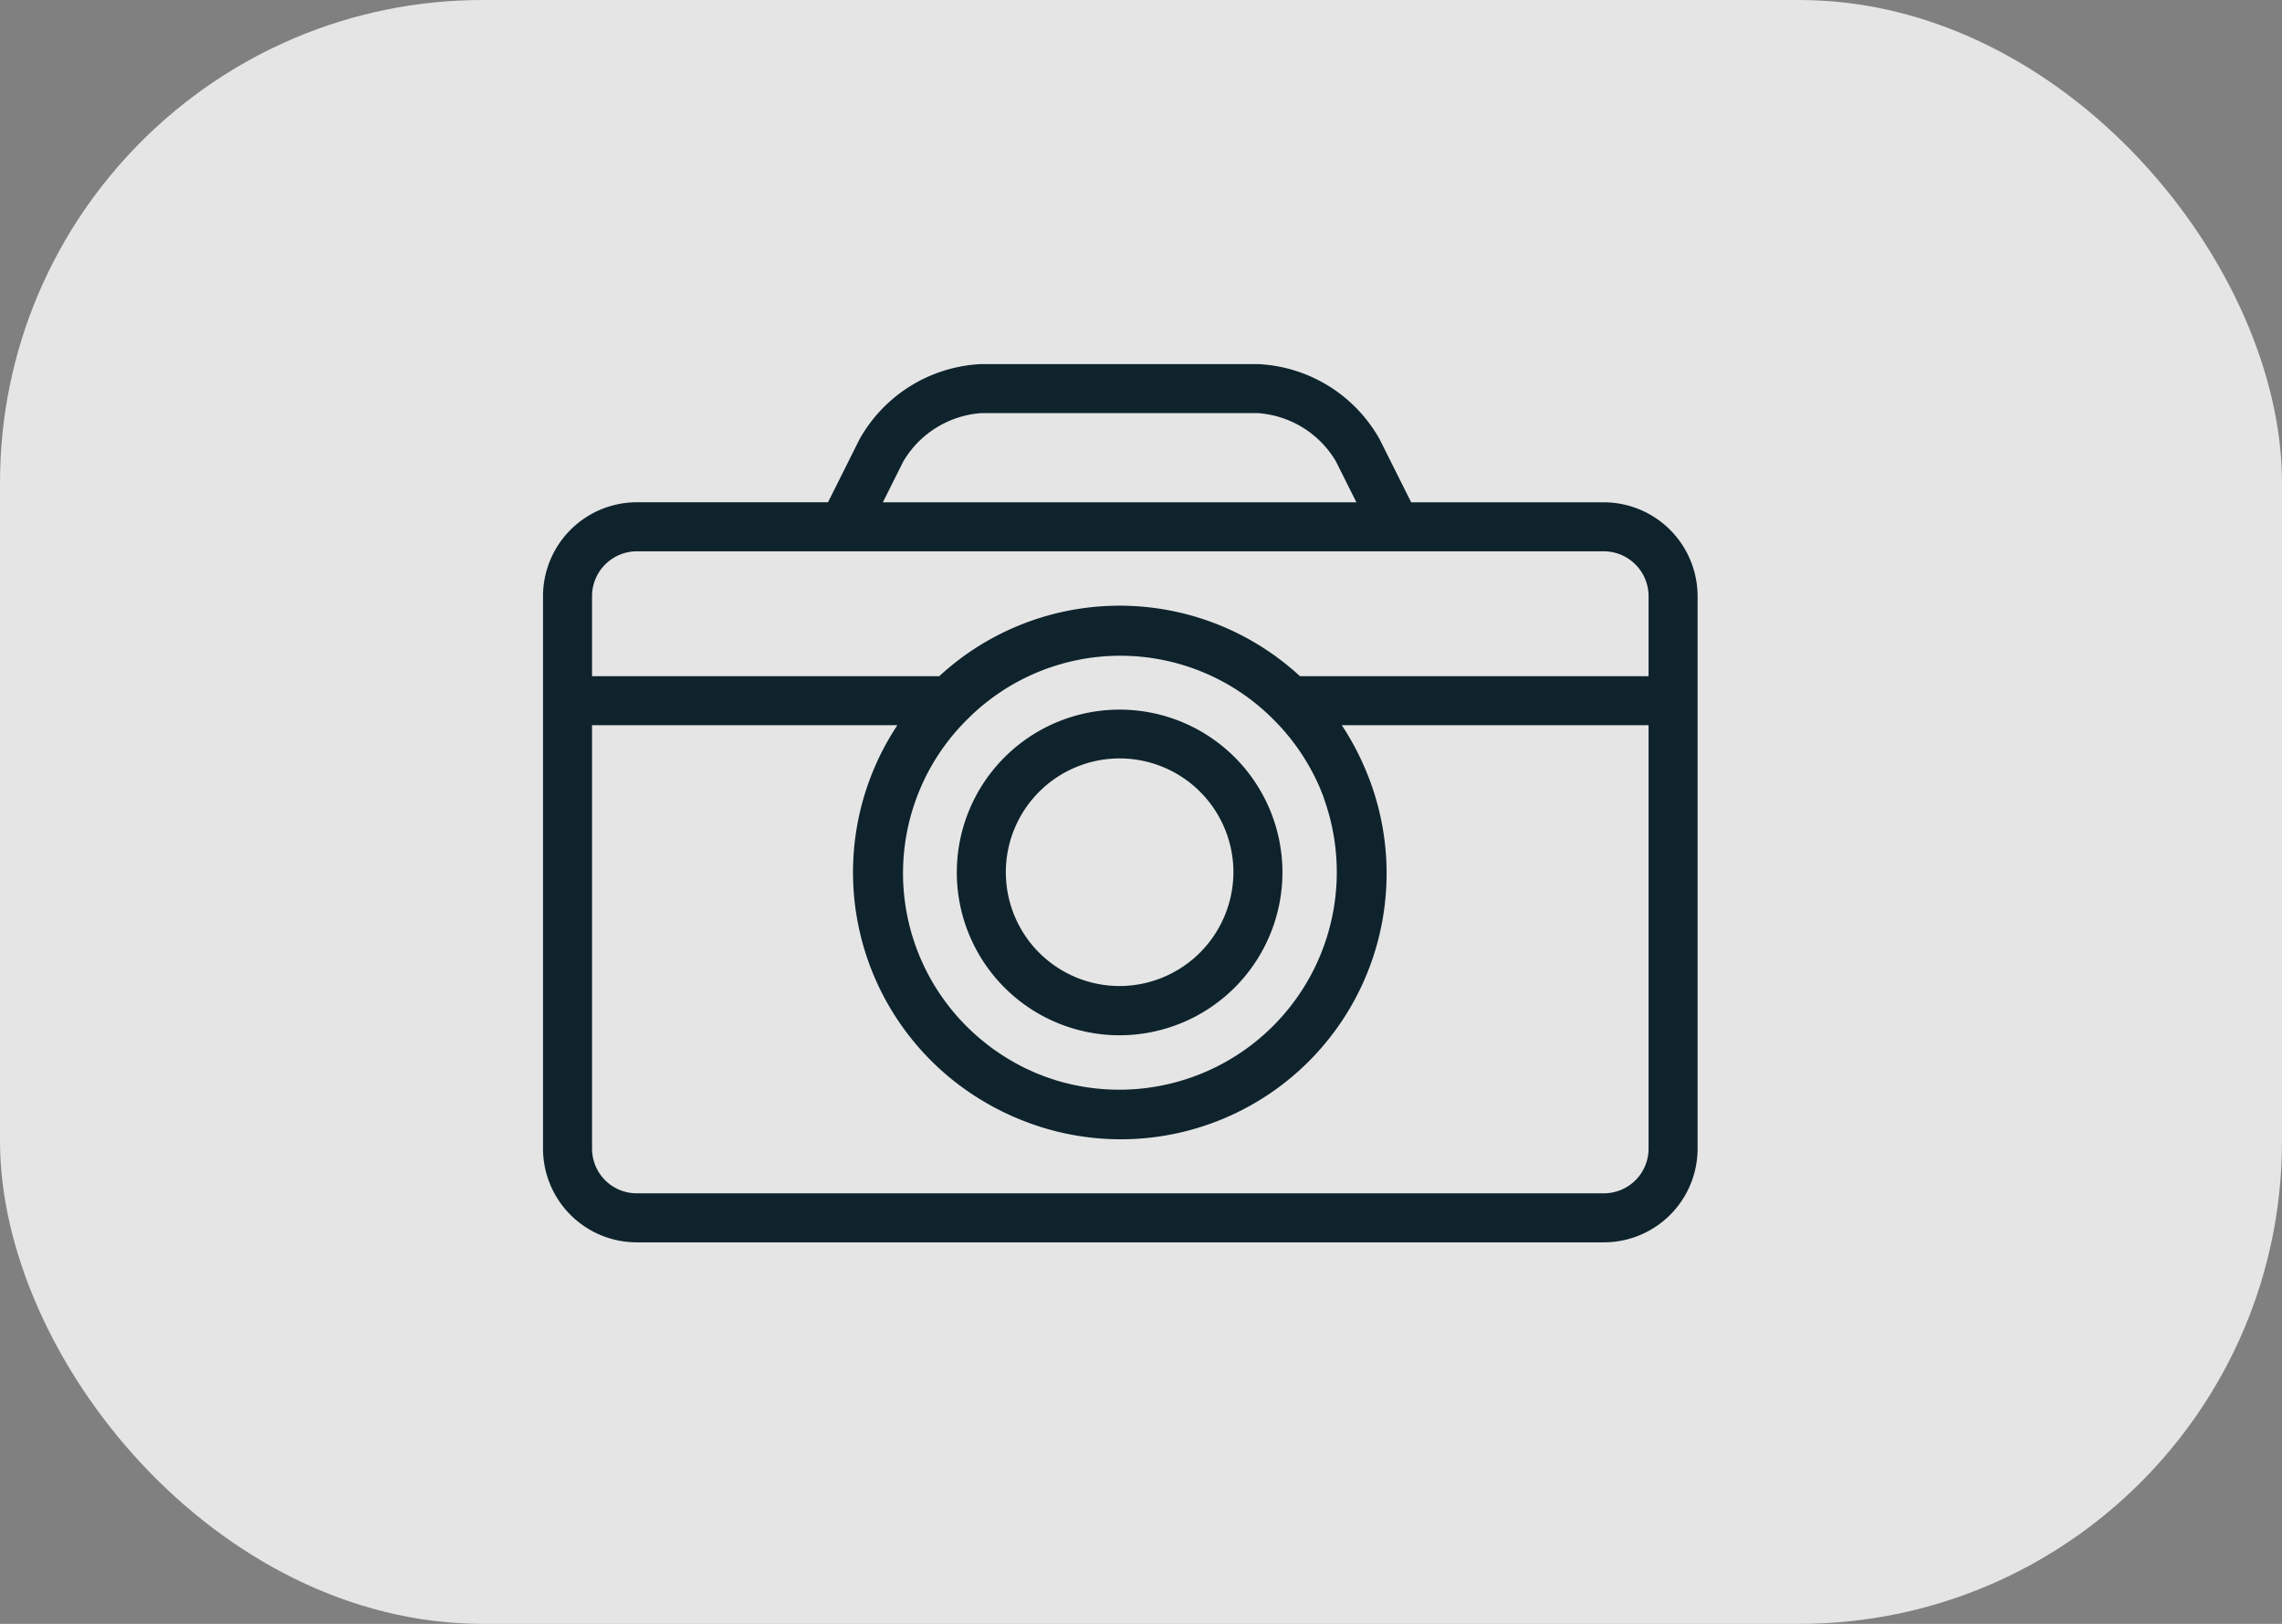 <svg xmlns="http://www.w3.org/2000/svg" width="52" height="37" viewBox="0 0 52 37">
  <rect x="0" y="0" width="52" height="37" fill="#808080" stroke="none"/>
  <g id="Gruppe_6278" data-name="Gruppe 6278" transform="translate(-0.054 0)">
    <rect id="Rechteck_59" data-name="Rechteck 59" width="52" height="37" rx="11" transform="translate(0.054 0)" fill="#fff" opacity="0.791"/>
    <g id="Bildmaterial_10" data-name="Bildmaterial 10" transform="translate(25.583 18.302)">
      <g id="Gruppe_8760" data-name="Gruppe 8760" transform="translate(-13.155 -10.006)">
        <path id="Pfad_63241" data-name="Pfad 63241" d="M24.176,3.149H19.782l-.716-1.432A3.354,3.354,0,0,0,16.287,0h-6.3A3.353,3.353,0,0,0,7.21,1.717L6.494,3.148H2.133A2.141,2.141,0,0,0,0,5.292V17.877a2.137,2.137,0,0,0,2.134,2.134H24.175a2.137,2.137,0,0,0,2.134-2.134V5.292A2.141,2.141,0,0,0,24.176,3.149ZM8.21,2.217a2.247,2.247,0,0,1,1.779-1.1h6.3a2.246,2.246,0,0,1,1.779,1.1l.466.932H7.744ZM1.117,5.292A1.022,1.022,0,0,1,2.133,4.266H24.176a1.022,1.022,0,0,1,1.016,1.026V7.111H17.248a6.06,6.06,0,0,0-8.219,0H1.117ZM11.666,16.311c-.062-.019-.123-.04-.184-.062l-.055-.019-.13-.051c-.036-.014-.072-.028-.107-.044l-.077-.035c-.053-.024-.107-.048-.159-.074l-.024-.013a4.969,4.969,0,0,1-1.207-.855,4.926,4.926,0,0,1-.029-7.089l0,0a4.917,4.917,0,0,1,6.921,0h0a4.946,4.946,0,0,1,1.046,1.493l.015.033c.021.047.04.094.059.142s.037.091.054.136l0,.009a4.957,4.957,0,0,1-6.126,6.429Zm13.526,1.566a1.018,1.018,0,0,1-1.017,1.017H2.134a1.018,1.018,0,0,1-1.017-1.017V8.228H8.075a6.063,6.063,0,0,0,2.063,8.628l.064.037c.051.028.1.055.154.081l.131.067.088.041c.066.031.131.062.2.09l.022.009A6.058,6.058,0,0,0,18.75,9.259c-.018-.042-.036-.084-.054-.125l-.037-.082a6.04,6.04,0,0,0-.458-.824h6.991Z" fill="#0e232c"/>
        <path id="Pfad_63242" data-name="Pfad 63242" d="M29.8,22.386A3.71,3.71,0,1,0,26.089,26.1,3.714,3.714,0,0,0,29.8,22.386Zm-3.709,2.592a2.593,2.593,0,1,1,2.592-2.592A2.6,2.6,0,0,1,26.089,24.978Z" transform="translate(-12.951 -10.807)" fill="#0e232c"/>
      </g>
    </g>
  </g>
</svg>
